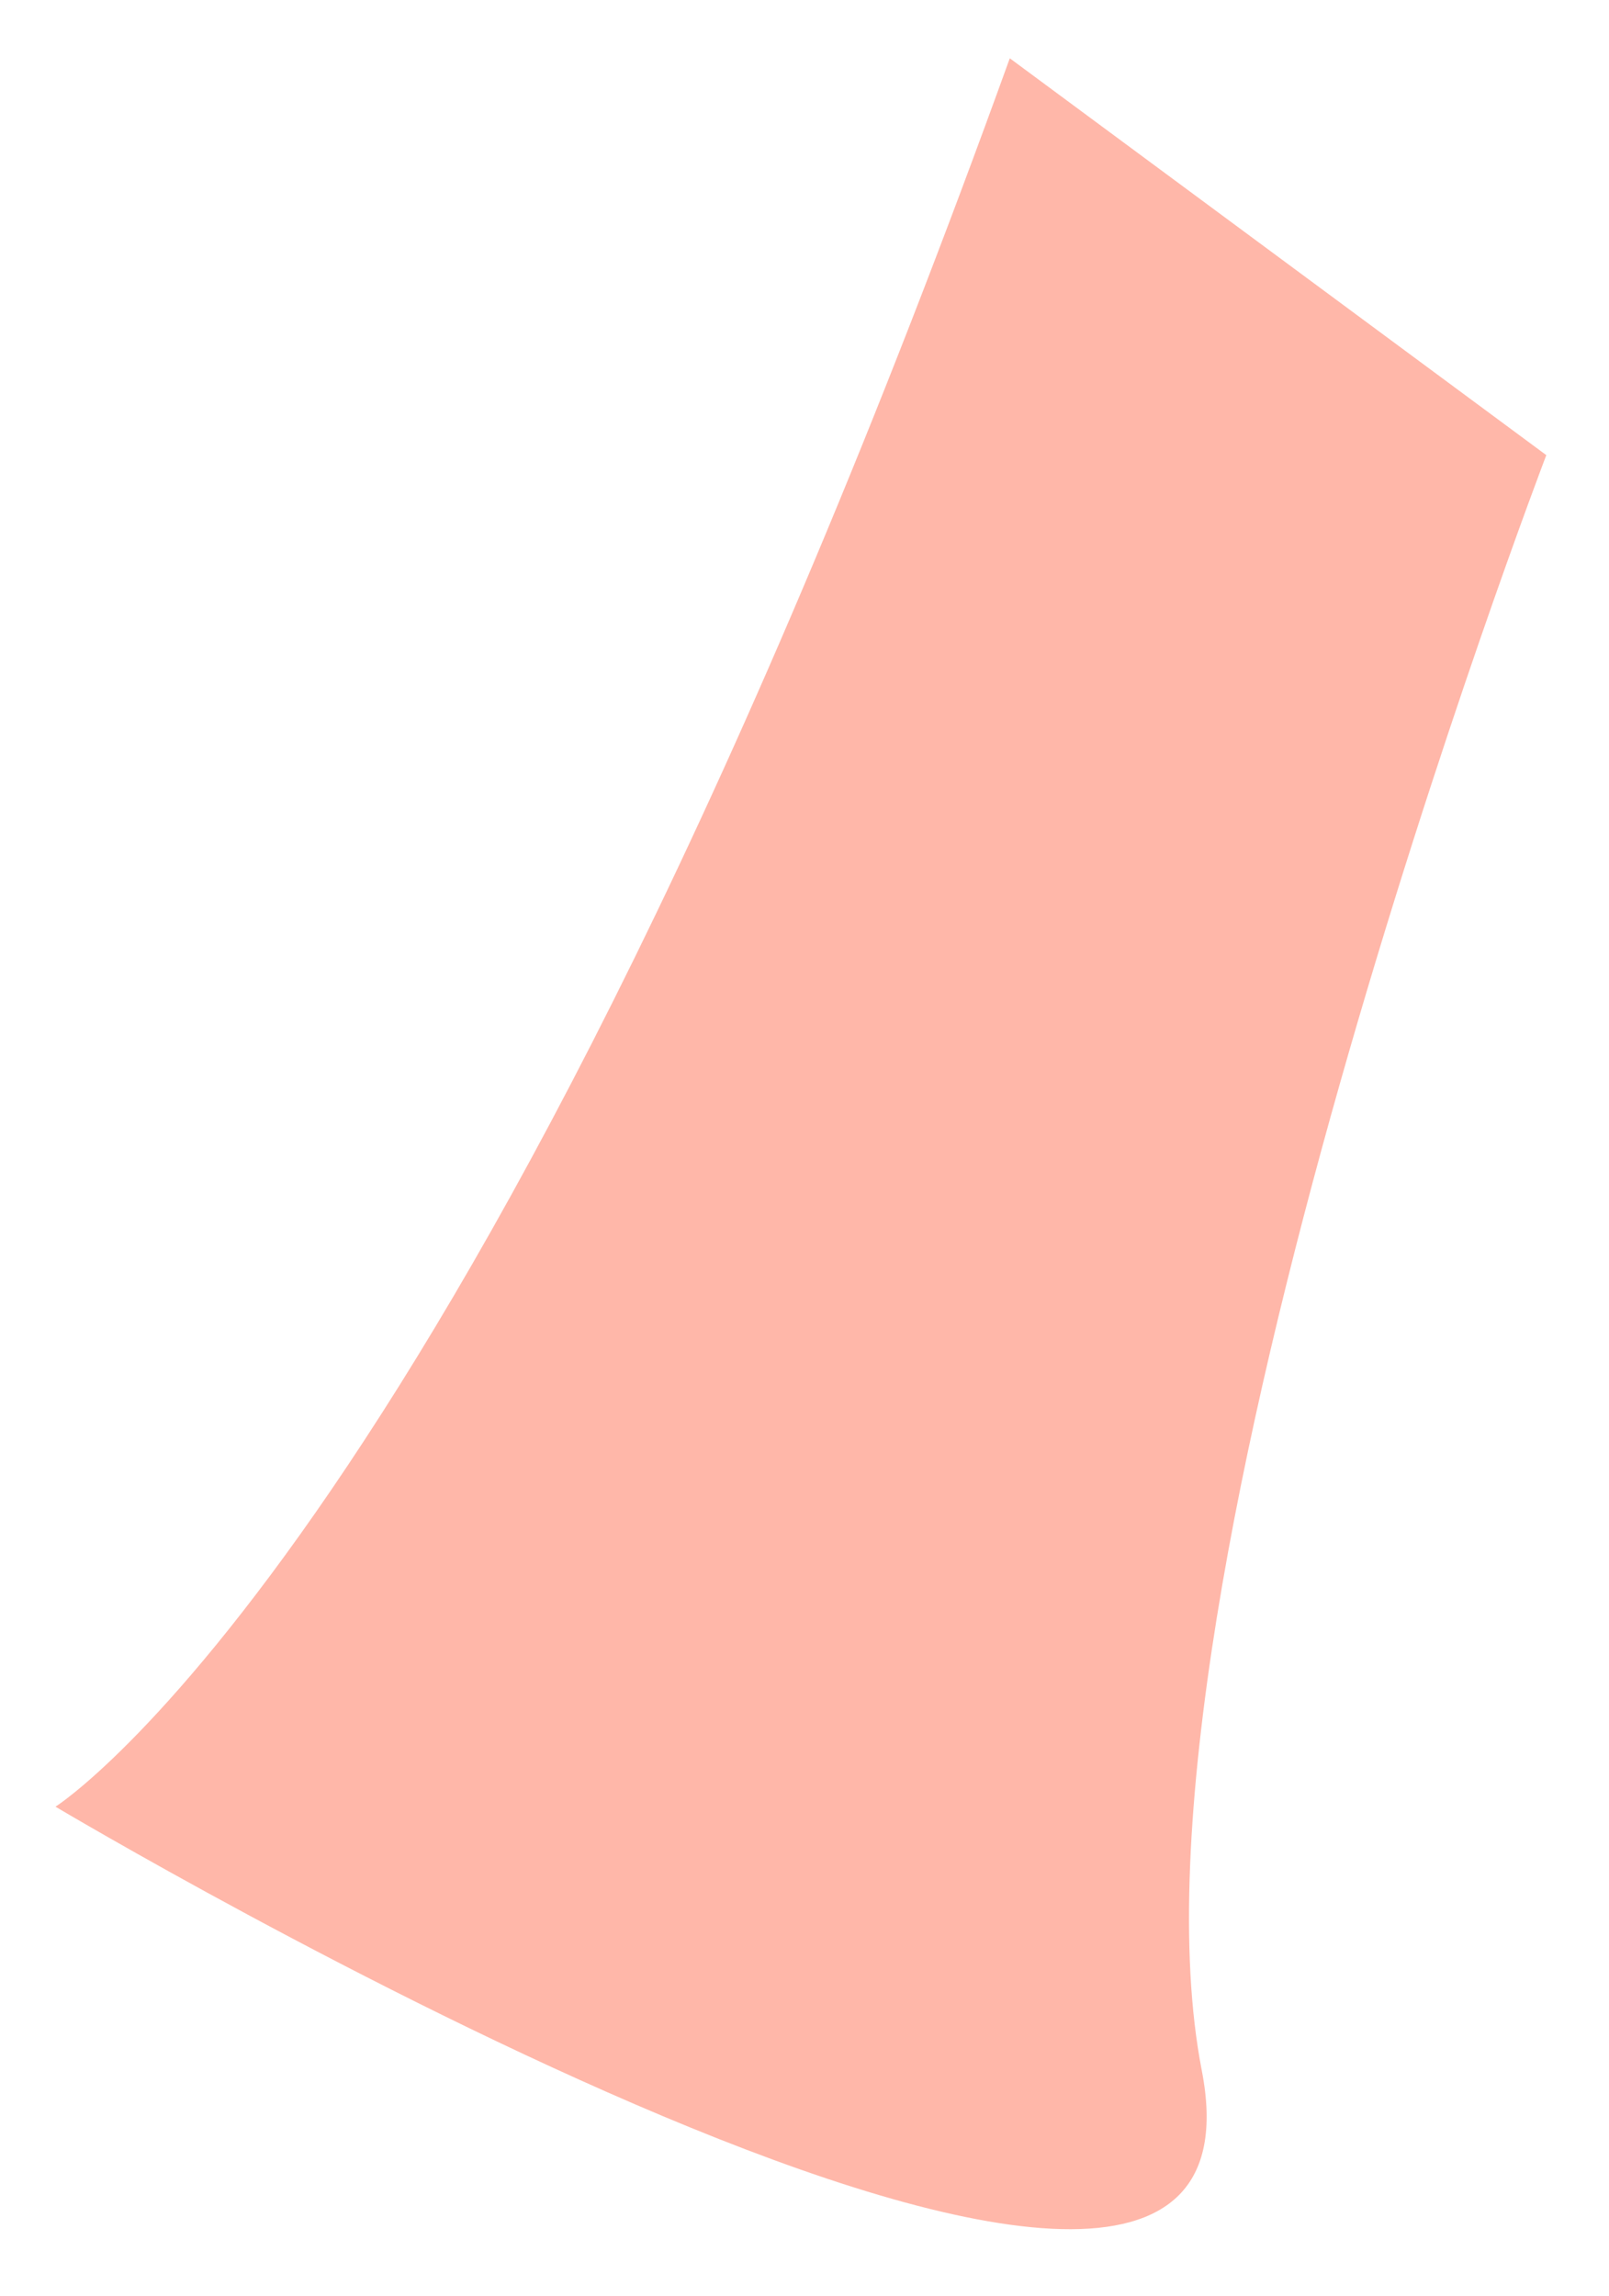 <?xml version="1.0" encoding="UTF-8"?> <svg xmlns="http://www.w3.org/2000/svg" id="Слой_1" data-name="Слой 1" viewBox="0 0 29 41.36"> <defs> <style>.cls-1{fill:#ffb7a9;}</style> </defs> <title>girlМонтажная область 3 копия</title> <path class="cls-1" d="M27.87,8.2S20,28.76,21.66,37.3,1,32.55,1,32.55,8.54,27.8,18.2,1.05"></path> </svg> 